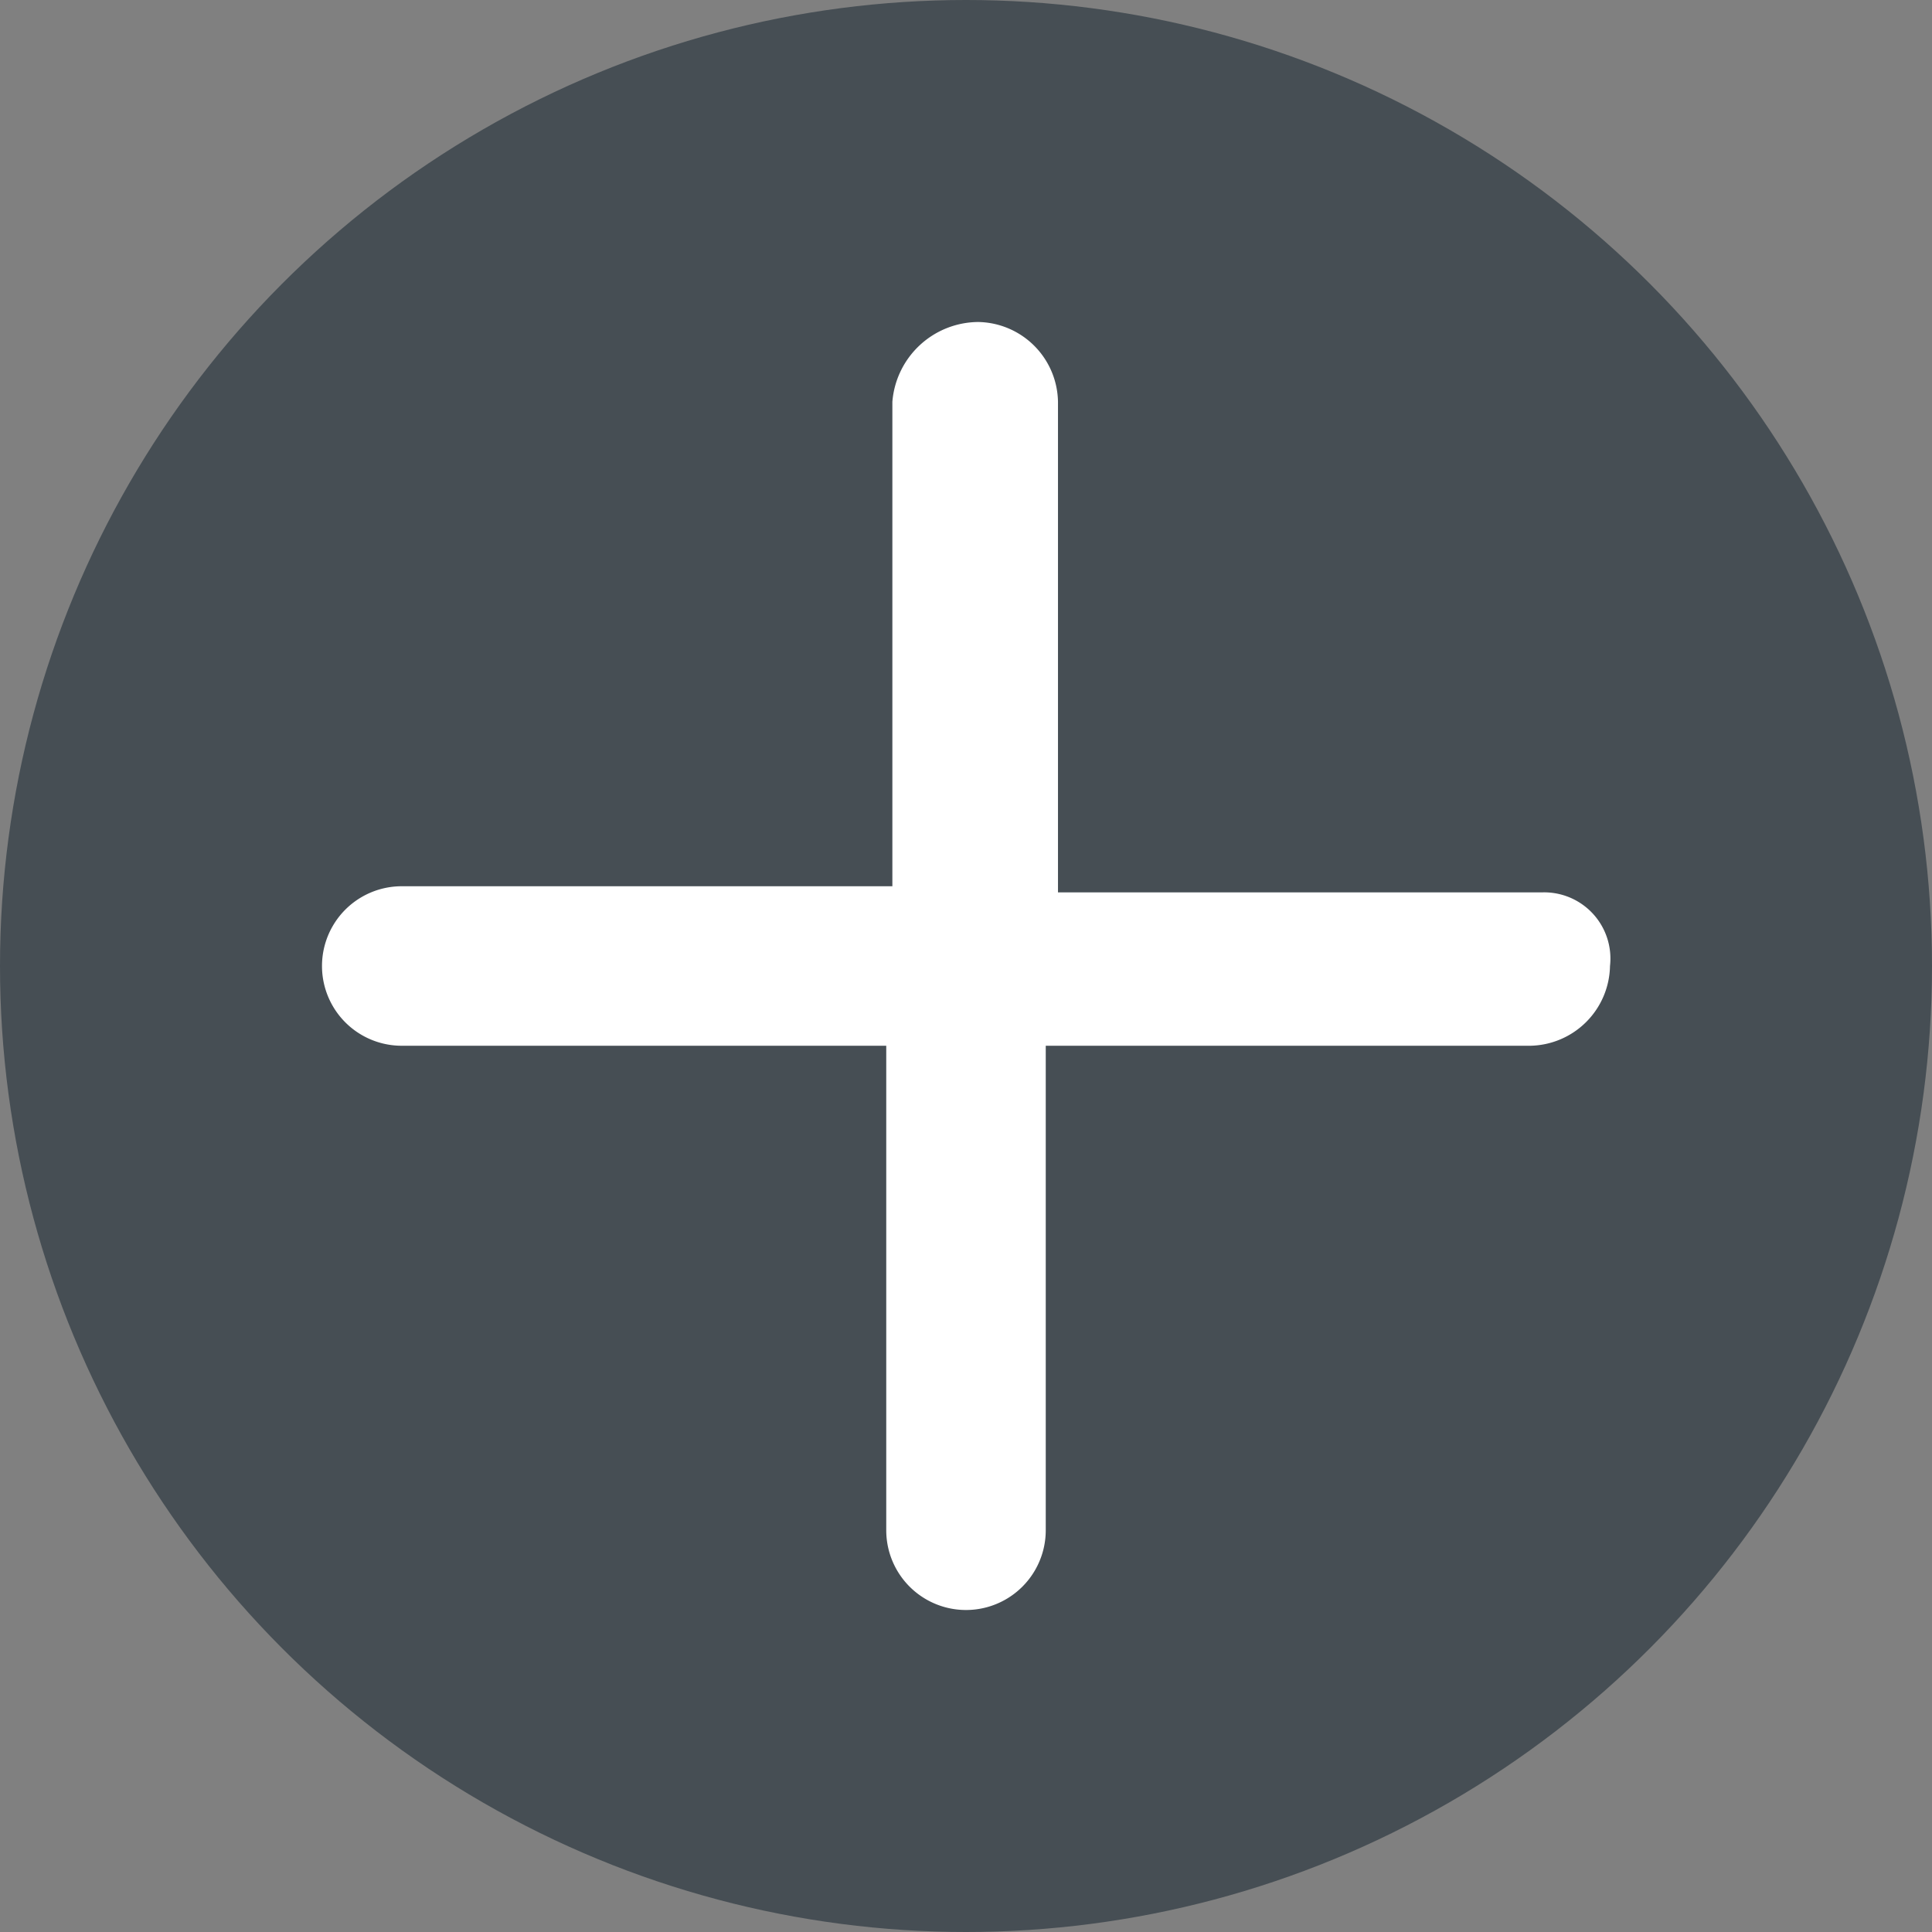 <svg xmlns="http://www.w3.org/2000/svg" width="18" height="18" viewBox="0 0 18 18"><rect x="0" y="0" width="18" height="18" fill="#808080" stroke="none"/><defs><style>.a{fill:#464e54;}.b{fill:#fff;}</style></defs><g transform="translate(-56 -134)"><circle class="a" cx="9" cy="9" r="9" transform="translate(56 134)"/><path class="b" d="M101.538,95.481H97.024V90.91a.756.756,0,0,0-.743-.743.808.808,0,0,0-.8.743v4.514H90.91a.743.743,0,0,0,0,1.486h4.514v4.514a.743.743,0,1,0,1.486,0V96.91h4.514a.757.757,0,0,0,.743-.743A.617.617,0,0,0,101.538,95.481Z" transform="translate(-31.167 46.833)"/></g></svg>